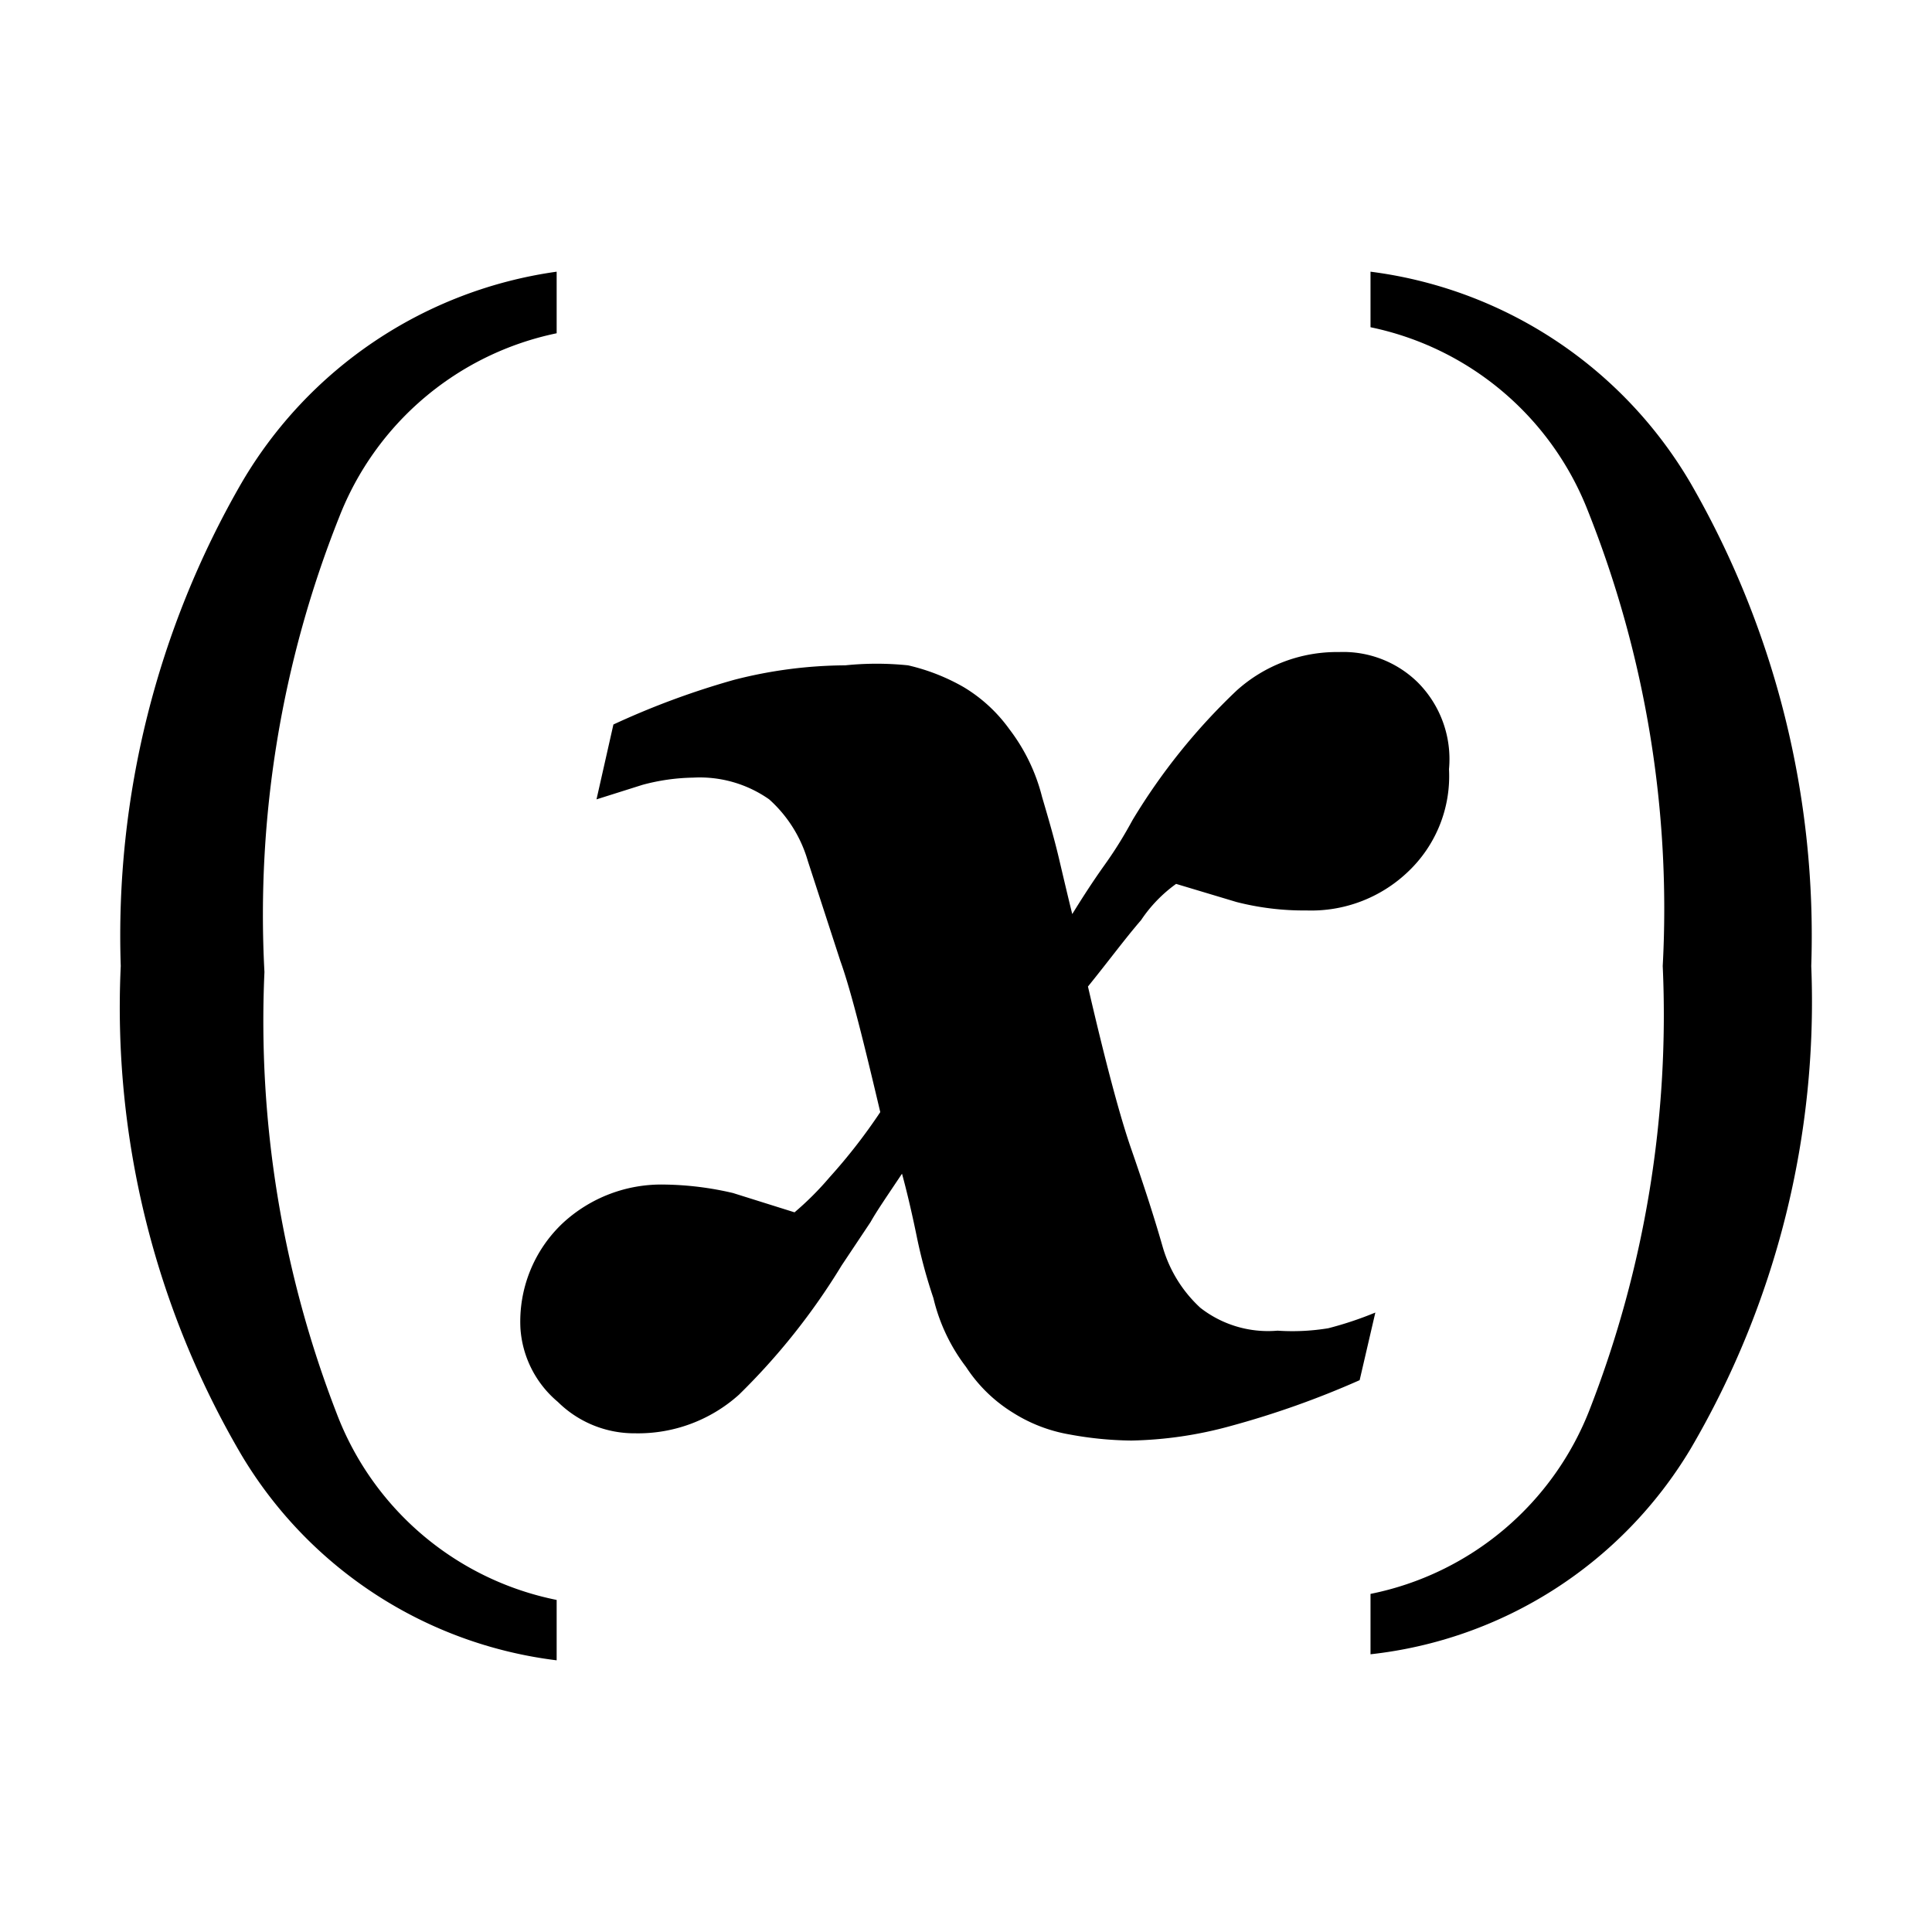<svg id="Layer_1" data-name="Layer 1" xmlns="http://www.w3.org/2000/svg" viewBox="0 0 16 16"><path d="M4.61,13.75A3.54,3.54,0,0,1,2,12.05,7.32,7.32,0,0,1,1,8,7.5,7.5,0,0,1,2,4,3.6,3.6,0,0,1,4.61,2.25v.51a2.47,2.47,0,0,0-1.8,1.52,8.9,8.9,0,0,0-.62,3.77,9,9,0,0,0,.6,3.66,2.47,2.47,0,0,0,1.82,1.54Z"/><path d="M12,6.37a1.09,1.09,0,0,1-.34.85,1.16,1.16,0,0,1-.84.32,2.25,2.25,0,0,1-.58-.07l-.5-.15a1.17,1.17,0,0,0-.29.3c-.13.15-.27.34-.44.55q.22.95.36,1.35c.09.26.18.53.26.81a1.1,1.1,0,0,0,.31.5.91.91,0,0,0,.64.19A1.83,1.83,0,0,0,11,11a2.94,2.94,0,0,0,.39-.13l-.13.56a7.43,7.43,0,0,1-1.07.38,3.31,3.31,0,0,1-.82.12,2.94,2.94,0,0,1-.51-.05,1.28,1.28,0,0,1-.47-.18A1.24,1.24,0,0,1,8,11.32a1.51,1.51,0,0,1-.27-.57,4.25,4.25,0,0,1-.14-.52q-.06-.29-.12-.51c-.12.18-.21.31-.26.4l-.24.36a5.48,5.48,0,0,1-.85,1.07,1.25,1.25,0,0,1-.86.32.9.9,0,0,1-.64-.26A.87.87,0,0,1,4.31,11a1.12,1.12,0,0,1,.35-.87,1.2,1.2,0,0,1,.84-.32,2.62,2.62,0,0,1,.57.07l.51.16a2.52,2.52,0,0,0,.29-.29,4.66,4.66,0,0,0,.42-.54c-.13-.55-.24-1-.33-1.25l-.27-.83a1.09,1.09,0,0,0-.32-.51,1,1,0,0,0-.63-.18,1.7,1.7,0,0,0-.42.06l-.38.12L5.08,6a6.65,6.65,0,0,1,1-.37A3.76,3.76,0,0,1,7,5.51a2.54,2.54,0,0,1,.52,0,1.68,1.68,0,0,1,.46.18,1.27,1.27,0,0,1,.38.35,1.54,1.54,0,0,1,.27.56c.05.17.1.34.14.51s.08.34.11.46c.08-.13.17-.27.27-.41s.17-.26.23-.37a5.11,5.11,0,0,1,.86-1.07,1.24,1.24,0,0,1,.85-.32.88.88,0,0,1,.65.25A.9.9,0,0,1,12,6.37Z"/><path d="M15,8a7.32,7.32,0,0,1-1,4,3.54,3.54,0,0,1-2.65,1.7v-.5a2.47,2.47,0,0,0,1.82-1.54,9,9,0,0,0,.6-3.66,8.9,8.9,0,0,0-.62-3.77,2.47,2.47,0,0,0-1.8-1.52V2.25A3.6,3.6,0,0,1,14,4,7.5,7.5,0,0,1,15,8Z"/></svg>
